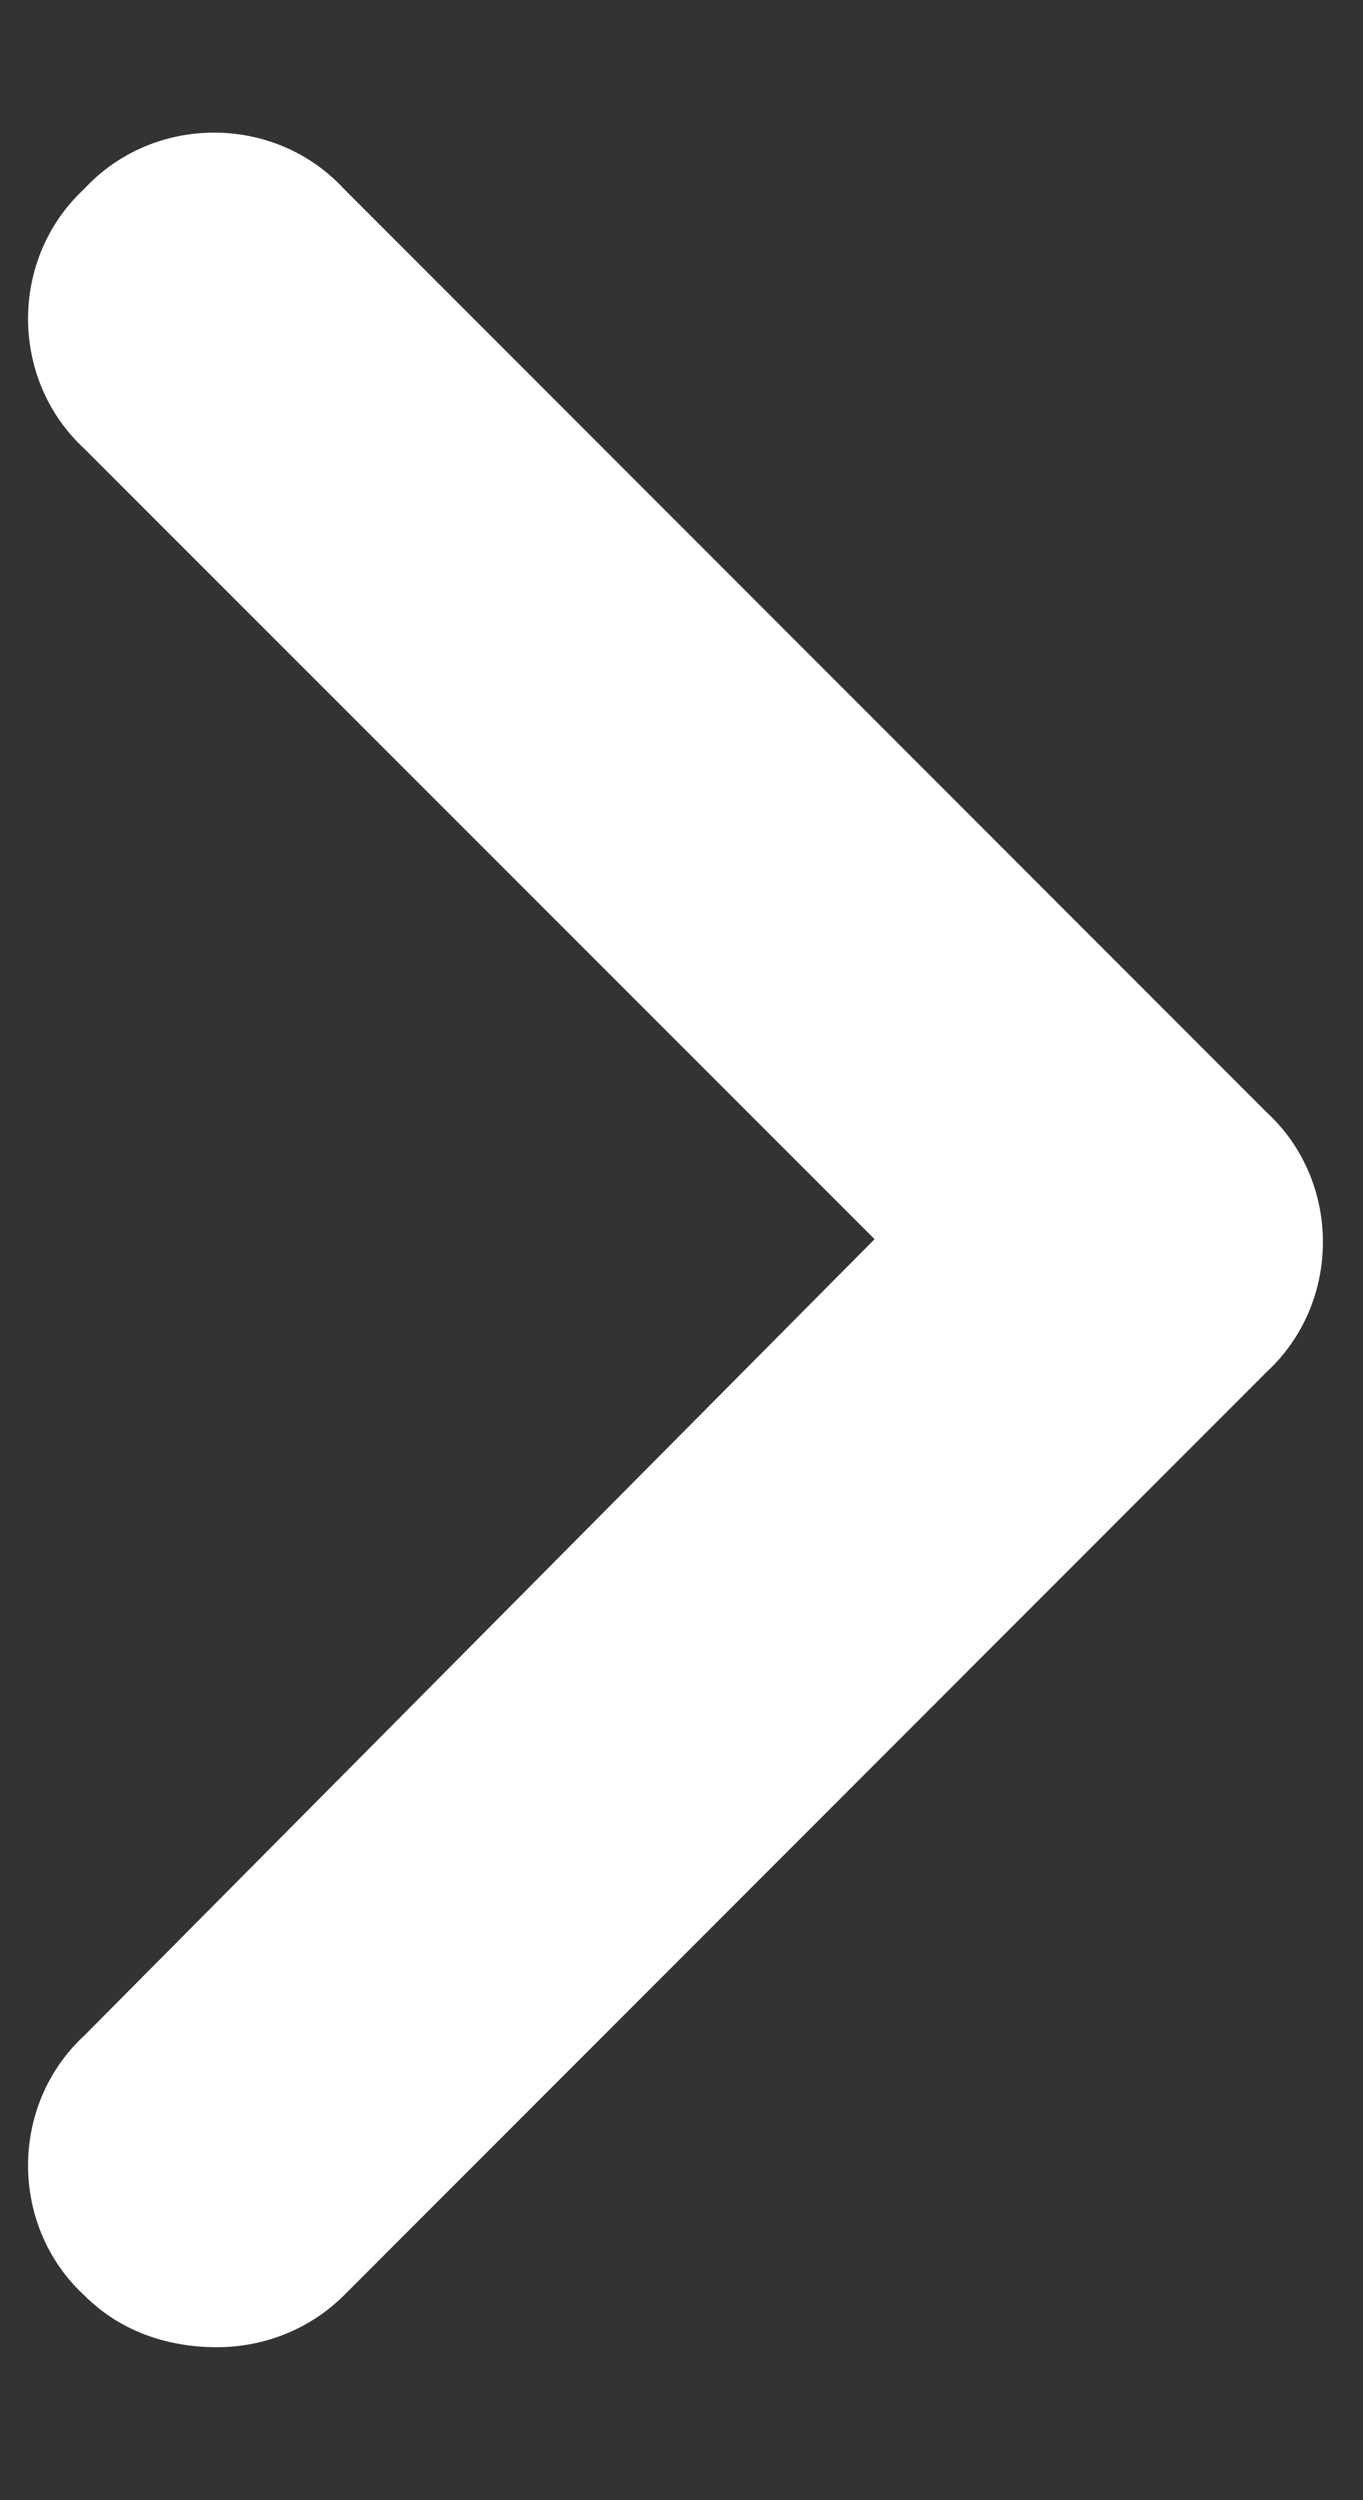 <?xml version="1.0" encoding="UTF-8"?> <svg xmlns="http://www.w3.org/2000/svg" width="6" height="11" viewBox="0 0 6 11" fill="none"><rect x="0" y="0" width="6" height="11" fill="#333333" stroke="none"/> <path d="M0.955 10.327C0.727 10.327 0.523 10.251 0.371 10.099C0.041 9.794 0.041 9.261 0.371 8.956L3.85 5.452L0.371 1.974C0.041 1.669 0.041 1.136 0.371 0.831C0.676 0.501 1.209 0.501 1.514 0.831L5.576 4.894C5.906 5.198 5.906 5.731 5.576 6.036L1.514 10.099C1.361 10.251 1.158 10.327 0.955 10.327Z" fill="white"></path> </svg> 